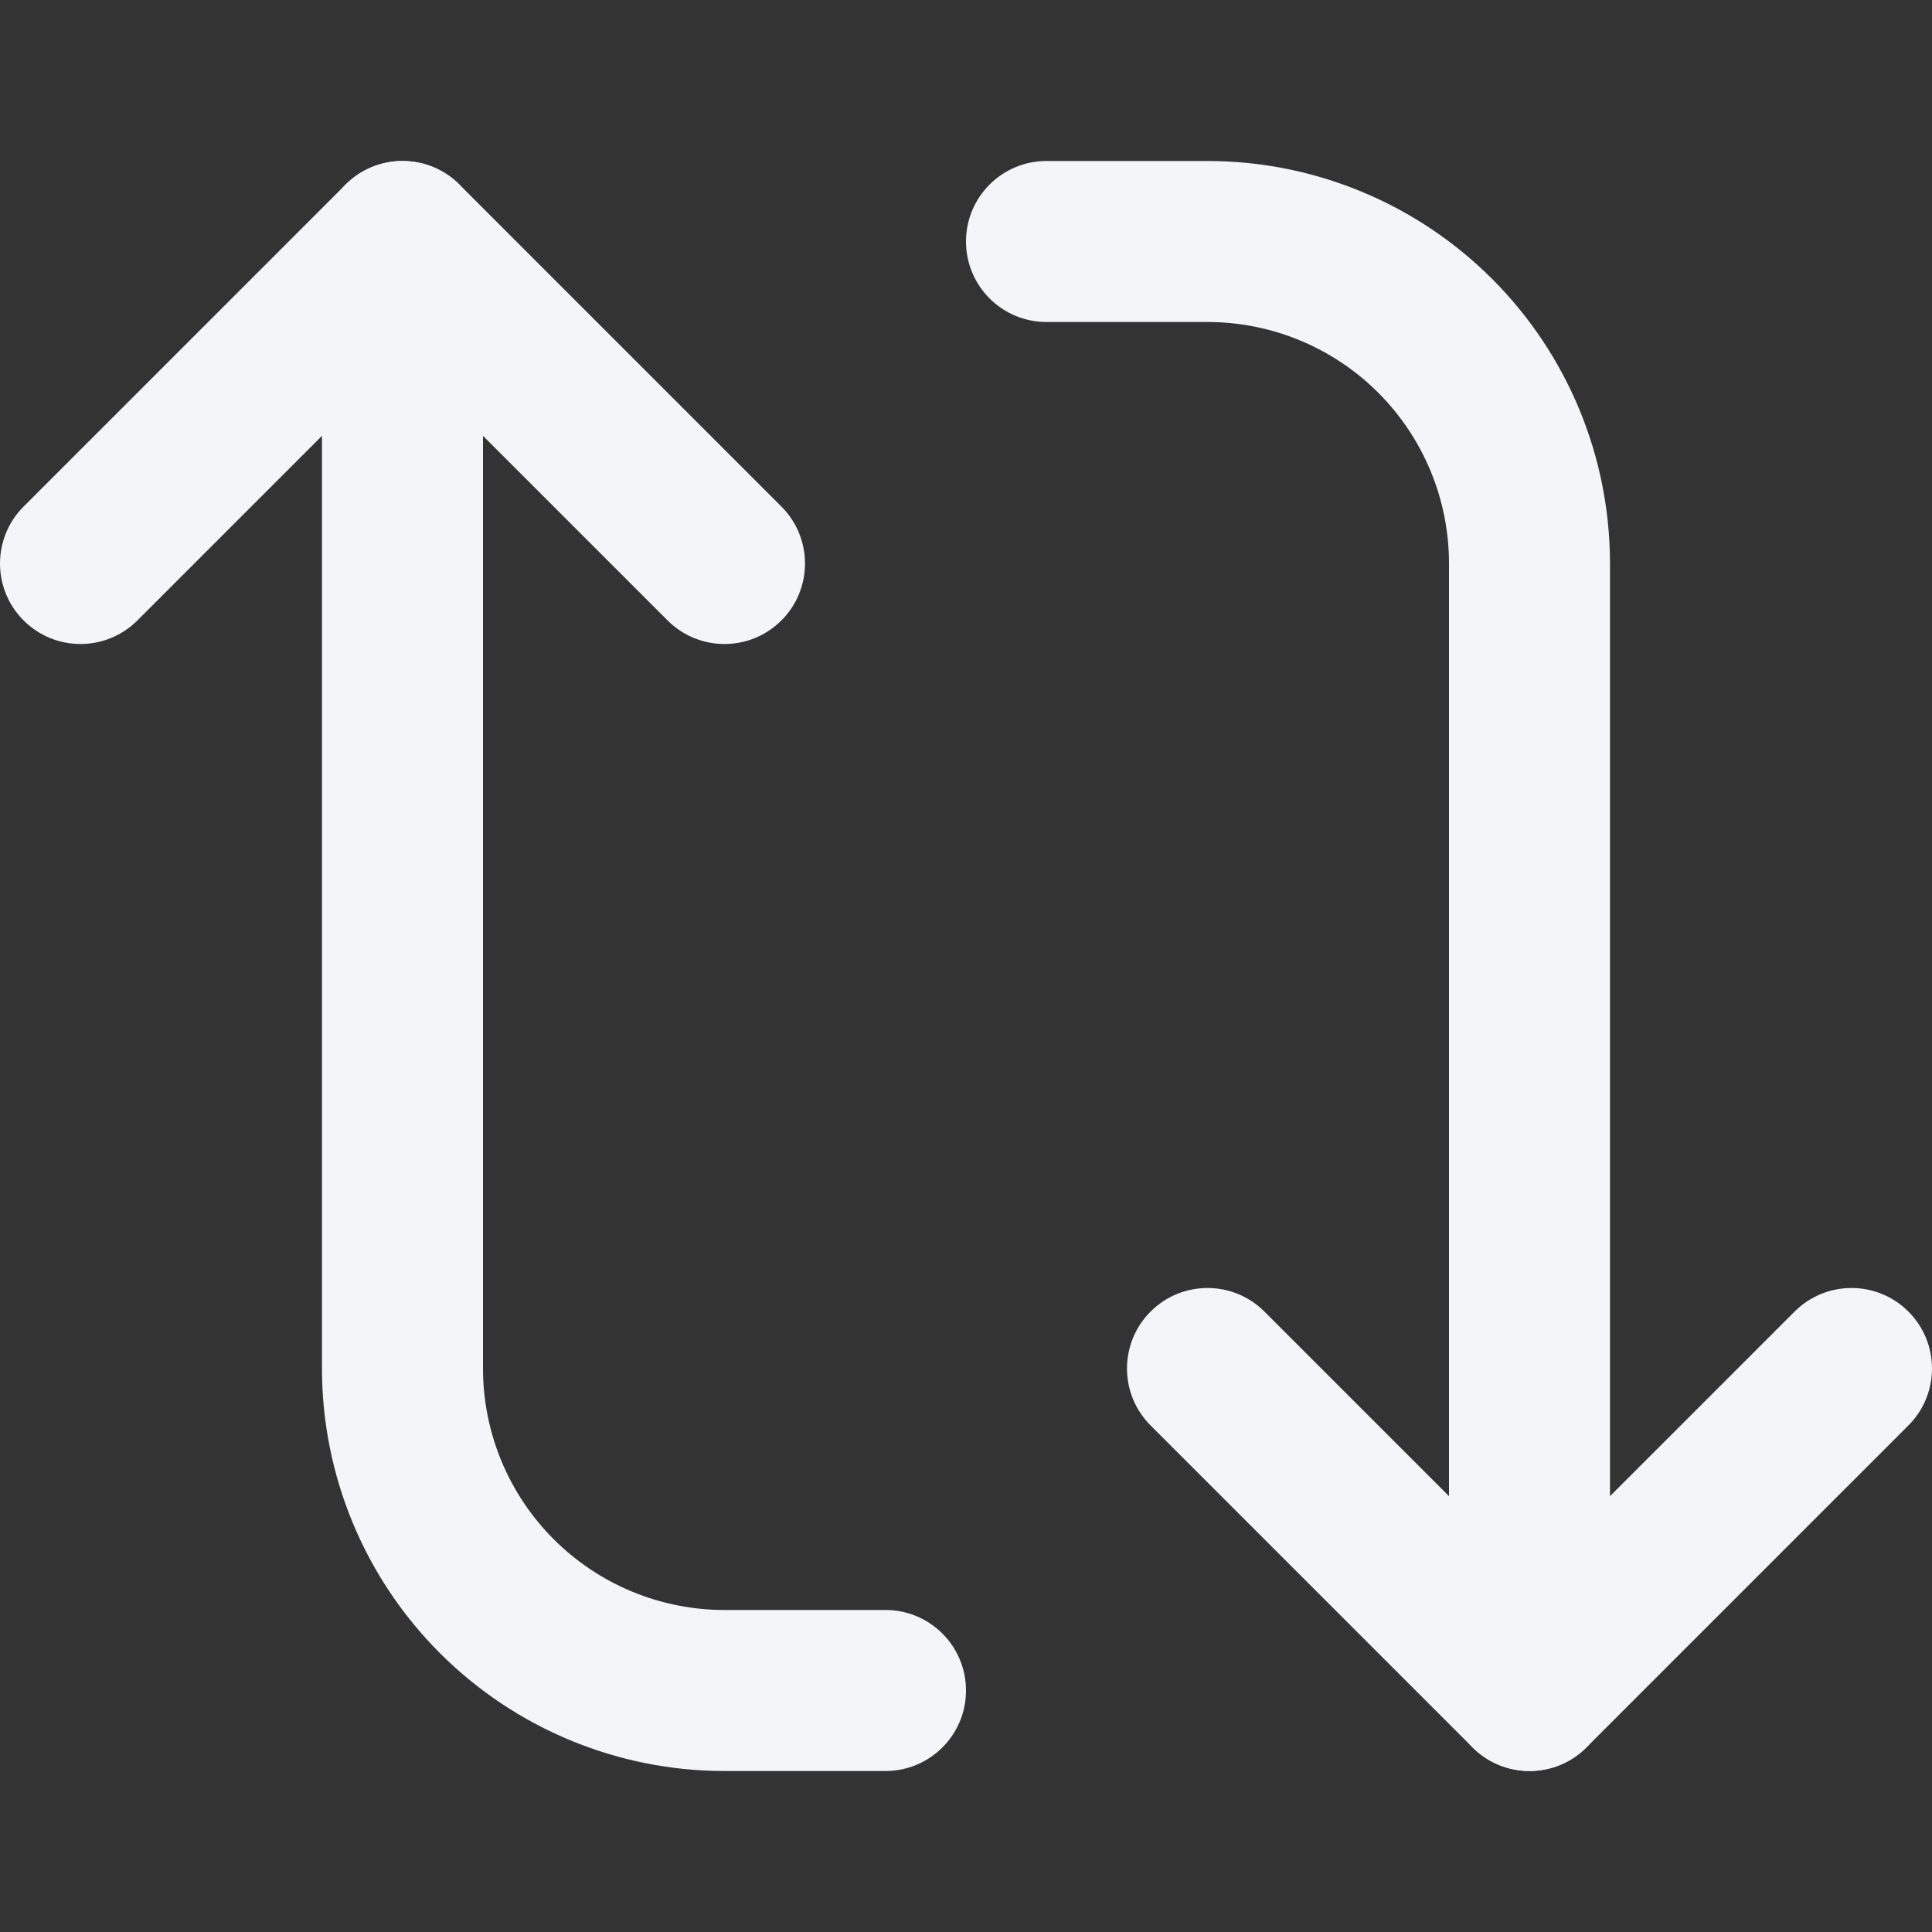 <svg width="64" height="64" viewBox="0 0 64 64" fill="none" xmlns="http://www.w3.org/2000/svg">
<rect x="0" y="0" width="64" height="64" fill="#333333" stroke="none"/>
<path fill-rule="evenodd" clip-rule="evenodd" d="M0.781 20.552C-0.26 19.511 -0.26 17.823 0.781 16.781L11.448 6.114C12.489 5.073 14.178 5.073 15.219 6.114L25.886 16.781C26.927 17.823 26.927 19.511 25.886 20.552C24.844 21.594 23.156 21.594 22.114 20.552L13.333 11.771L4.552 20.552C3.511 21.594 1.822 21.594 0.781 20.552Z" fill="#F3F5F9"/>
<path fill-rule="evenodd" clip-rule="evenodd" d="M16 45.333C16 47.455 16.843 49.49 18.343 50.99C19.843 52.49 21.878 53.333 24 53.333L29.333 53.333C30.806 53.333 32 54.527 32 56C32 57.473 30.806 58.667 29.333 58.667L24 58.667C20.464 58.667 17.072 57.262 14.572 54.761C12.071 52.261 10.666 48.87 10.666 45.333L10.666 8C10.666 6.527 11.86 5.333 13.333 5.333C14.806 5.333 16 6.527 16 8L16 45.333Z" fill="#F3F5F9"/>
<path fill-rule="evenodd" clip-rule="evenodd" d="M38.114 43.448C39.156 42.406 40.844 42.406 41.886 43.448L50.667 52.229L59.448 43.448C60.489 42.406 62.178 42.406 63.219 43.448C64.26 44.489 64.26 46.178 63.219 47.219L52.552 57.886C51.511 58.927 49.823 58.927 48.781 57.886L38.114 47.219C37.073 46.178 37.073 44.489 38.114 43.448Z" fill="#F3F5F9"/>
<path fill-rule="evenodd" clip-rule="evenodd" d="M32 8C32 6.527 33.194 5.333 34.667 5.333L40 5.333C43.536 5.333 46.928 6.738 49.428 9.239C51.929 11.739 53.333 15.13 53.333 18.667L53.333 56C53.333 57.473 52.139 58.667 50.667 58.667C49.194 58.667 48 57.473 48 56L48 18.667C48 16.545 47.157 14.51 45.657 13.01C44.157 11.509 42.122 10.667 40 10.667L34.667 10.667C33.194 10.667 32 9.473 32 8Z" fill="#F3F5F9"/>
</svg>
